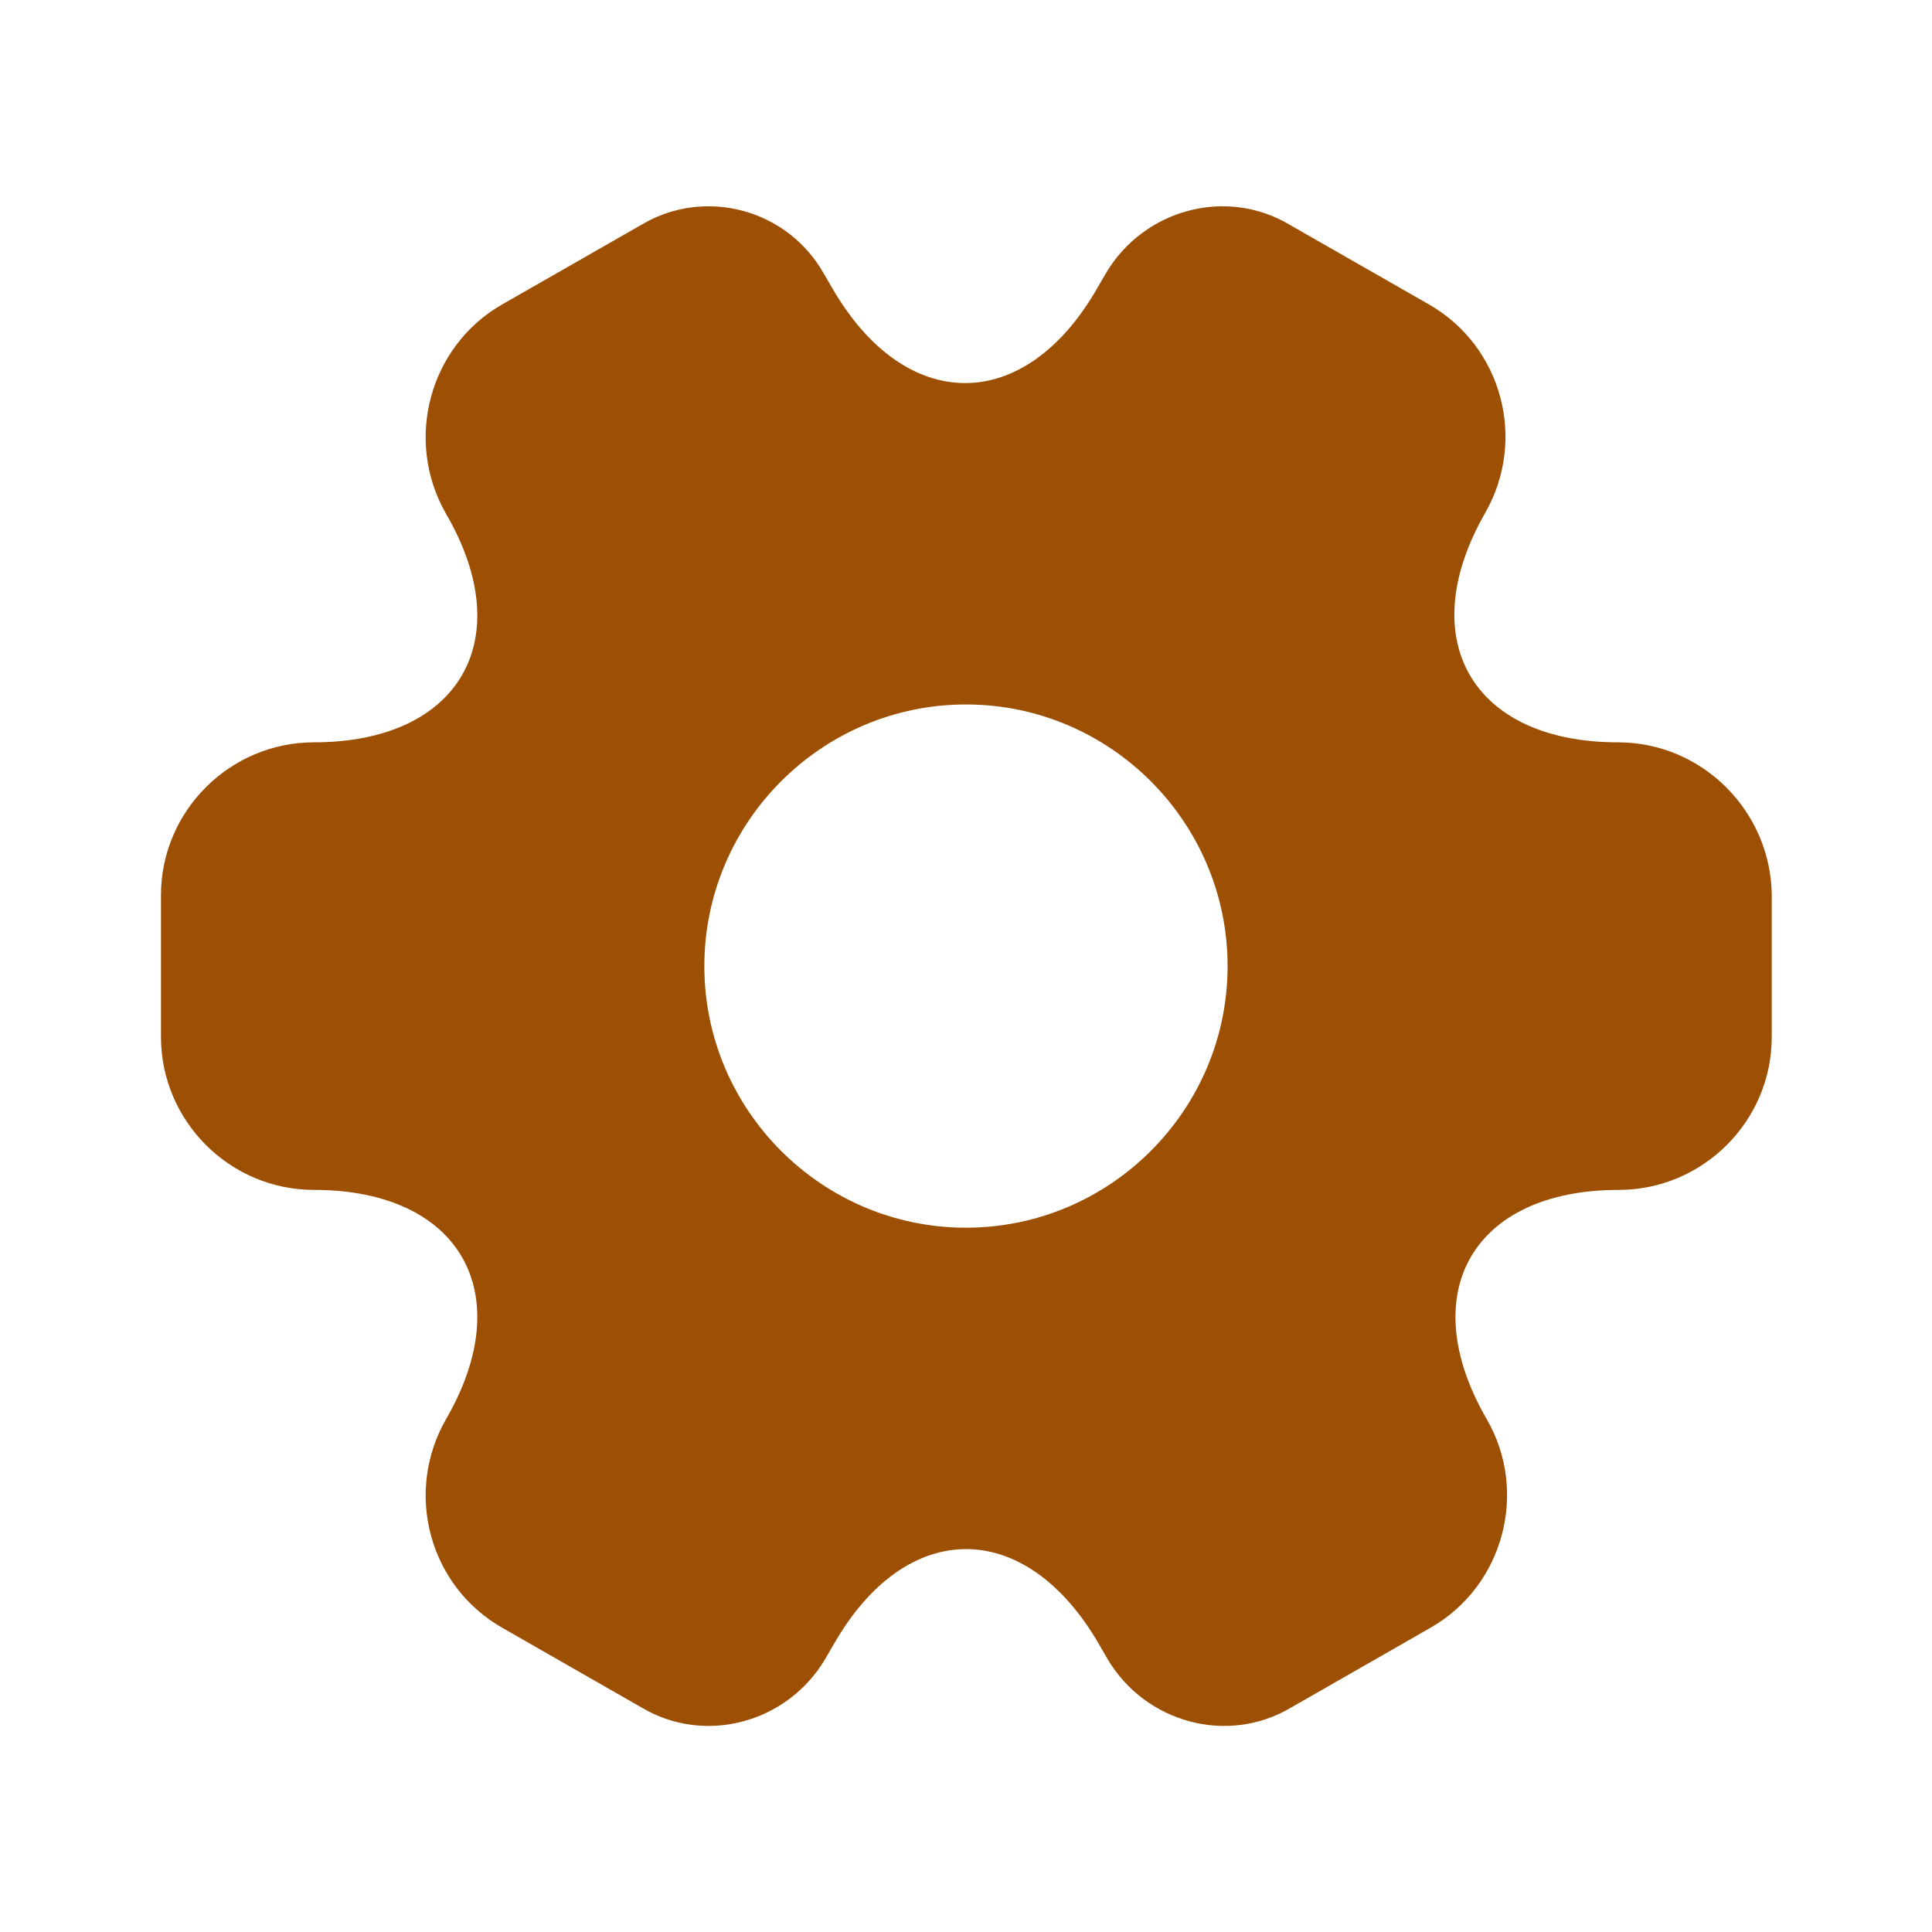 <?xml version="1.0" encoding="UTF-8"?>
<svg xmlns="http://www.w3.org/2000/svg" width="35" height="35" viewBox="0 0 35 35" fill="none">
  <path fill-rule="evenodd" clip-rule="evenodd" d="M26.906 9.291C27.664 7.964 27.212 6.273 25.885 5.514L23.362 4.071C22.21 3.385 20.722 3.794 20.037 4.946L19.876 5.223C18.564 7.512 16.406 7.512 15.079 5.223L14.918 4.946C14.262 3.794 12.774 3.385 11.622 4.071L9.099 5.514C7.772 6.273 7.32 7.979 8.079 9.306C9.406 11.581 8.326 13.448 5.687 13.448C4.17 13.448 2.916 14.687 2.916 16.218V18.785C2.916 20.302 4.156 21.556 5.687 21.556C8.326 21.556 9.406 23.423 8.079 25.712C7.32 27.039 7.772 28.731 9.099 29.489L11.622 30.933C12.774 31.619 14.262 31.21 14.947 30.058L15.108 29.781C16.42 27.491 18.578 27.491 19.906 29.781L20.066 30.058C20.751 31.21 22.239 31.619 23.391 30.933L25.914 29.489C27.241 28.731 27.693 27.025 26.935 25.712C25.608 23.423 26.687 21.556 29.326 21.556C30.843 21.556 32.097 20.317 32.097 18.785V16.218C32.083 14.702 30.843 13.448 29.312 13.448C26.672 13.448 25.593 11.581 26.906 9.291ZM12.76 17.502C12.76 14.892 14.889 12.762 17.499 12.762C20.11 12.762 22.239 14.892 22.239 17.502C22.239 20.112 20.11 22.241 17.499 22.241C14.889 22.241 12.76 20.112 12.76 17.502Z" fill="#9D5003"></path>
</svg>
